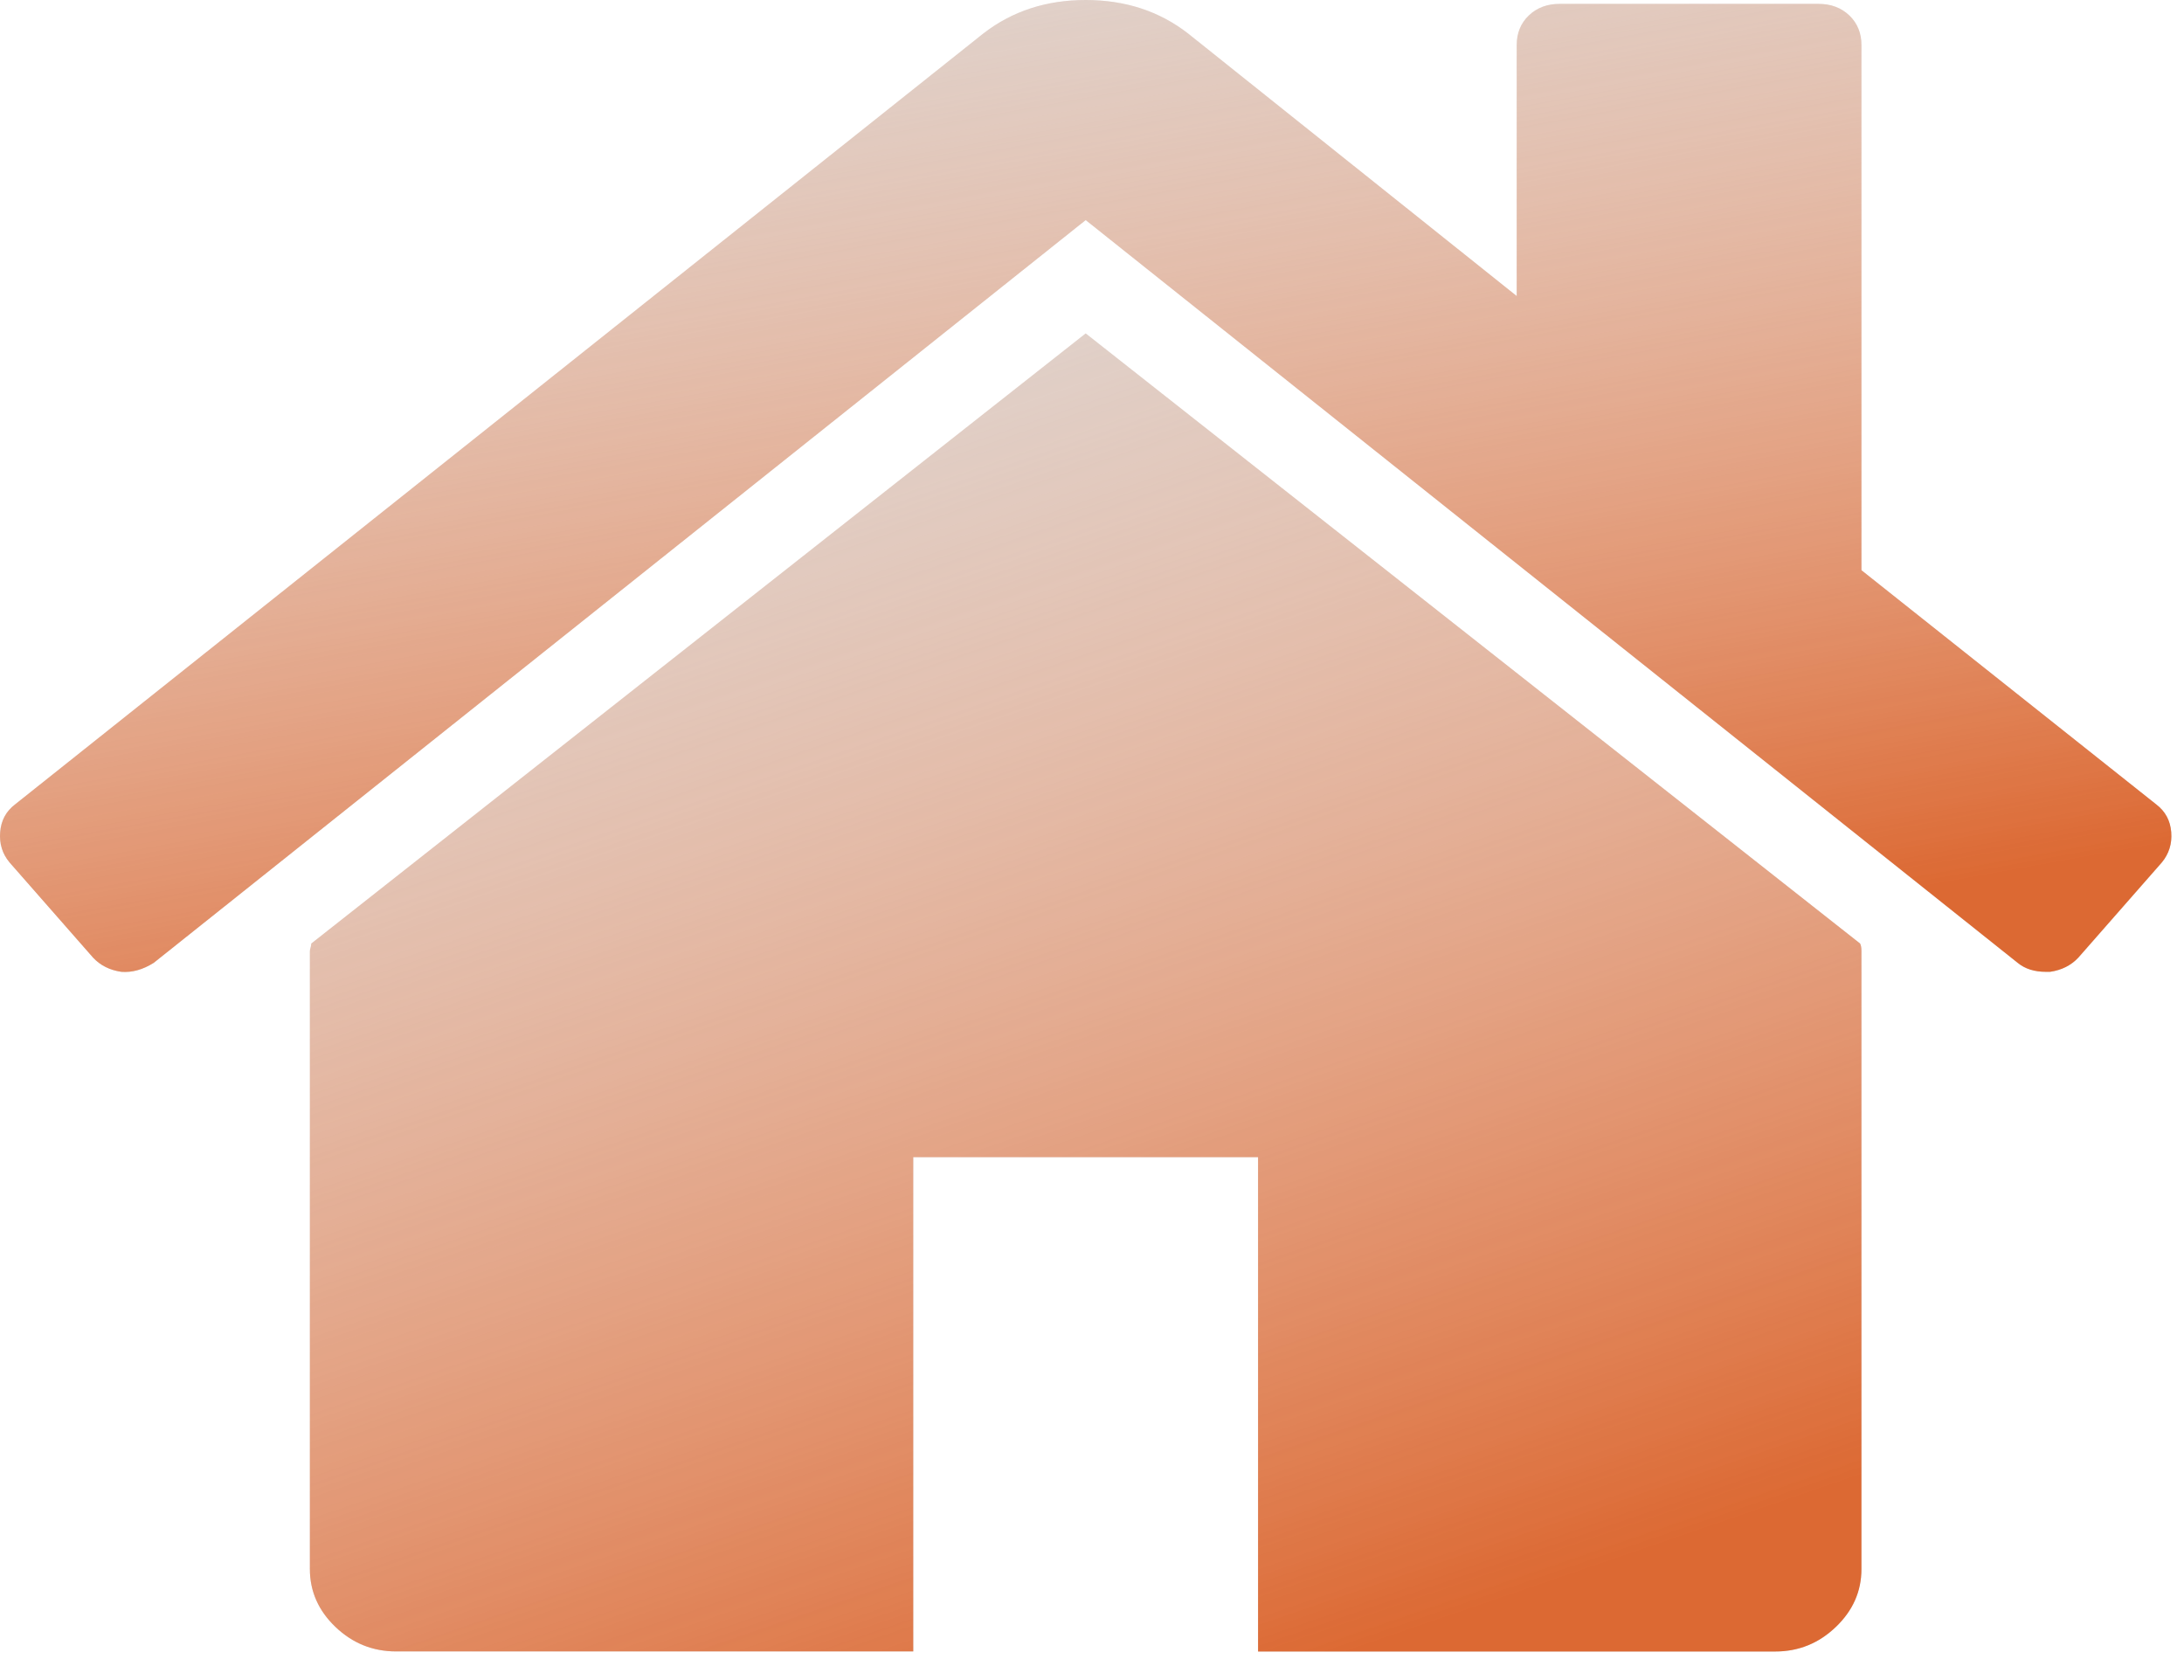 <?xml version="1.0" encoding="UTF-8"?> <svg xmlns="http://www.w3.org/2000/svg" width="26" height="20" viewBox="0 0 26 20" fill="none"><path d="M12.925 3.969L3.706 11.232C3.706 11.242 3.703 11.257 3.698 11.278C3.692 11.298 3.689 11.313 3.689 11.323V18.678C3.689 18.944 3.791 19.174 3.994 19.368C4.197 19.562 4.438 19.659 4.716 19.659H10.872V13.775H14.977V19.66H21.134C21.412 19.66 21.653 19.562 21.855 19.368C22.058 19.174 22.16 18.944 22.16 18.678V11.323C22.16 11.283 22.155 11.252 22.144 11.232L12.925 3.969Z" fill="#DADADA"></path><path d="M12.925 3.969L3.706 11.232C3.706 11.242 3.703 11.257 3.698 11.278C3.692 11.298 3.689 11.313 3.689 11.323V18.678C3.689 18.944 3.791 19.174 3.994 19.368C4.197 19.562 4.438 19.659 4.716 19.659H10.872V13.775H14.977V19.66H21.134C21.412 19.66 21.653 19.562 21.855 19.368C22.058 19.174 22.16 18.944 22.16 18.678V11.323C22.16 11.283 22.155 11.252 22.144 11.232L12.925 3.969Z" fill="url(#paint0_linear_87_372)"></path><path d="M25.671 9.577L22.16 6.788V0.536C22.16 0.394 22.112 0.276 22.016 0.184C21.92 0.092 21.797 0.046 21.647 0.046H18.569C18.419 0.046 18.296 0.092 18.2 0.184C18.104 0.276 18.056 0.394 18.056 0.536V3.524L14.143 0.398C13.802 0.133 13.396 0 12.925 0C12.455 0 12.049 0.133 11.707 0.398L0.178 9.577C0.071 9.659 0.013 9.768 0.002 9.906C-0.009 10.044 0.028 10.164 0.114 10.267L1.108 11.4C1.194 11.492 1.306 11.549 1.445 11.569C1.573 11.579 1.701 11.543 1.83 11.462L12.925 2.62L24.02 11.462C24.106 11.533 24.218 11.569 24.357 11.569H24.405C24.544 11.549 24.656 11.492 24.742 11.4L25.736 10.267C25.821 10.164 25.859 10.044 25.848 9.906C25.837 9.768 25.778 9.659 25.671 9.577Z" fill="#DADADA"></path><path d="M25.671 9.577L22.16 6.788V0.536C22.16 0.394 22.112 0.276 22.016 0.184C21.92 0.092 21.797 0.046 21.647 0.046H18.569C18.419 0.046 18.296 0.092 18.2 0.184C18.104 0.276 18.056 0.394 18.056 0.536V3.524L14.143 0.398C13.802 0.133 13.396 0 12.925 0C12.455 0 12.049 0.133 11.707 0.398L0.178 9.577C0.071 9.659 0.013 9.768 0.002 9.906C-0.009 10.044 0.028 10.164 0.114 10.267L1.108 11.4C1.194 11.492 1.306 11.549 1.445 11.569C1.573 11.579 1.701 11.543 1.83 11.462L12.925 2.62L24.02 11.462C24.106 11.533 24.218 11.569 24.357 11.569H24.405C24.544 11.549 24.656 11.492 24.742 11.4L25.736 10.267C25.821 10.164 25.859 10.044 25.848 9.906C25.837 9.768 25.778 9.659 25.671 9.577Z" fill="url(#paint1_linear_87_372)"></path><defs><linearGradient id="paint0_linear_87_372" x1="21.006" y1="18.287" x2="14.417" y2="-0.901" gradientUnits="userSpaceOnUse"><stop offset="0.014" stop-color="#DC6933"></stop><stop offset="1" stop-color="#FFB896" stop-opacity="0"></stop></linearGradient><linearGradient id="paint1_linear_87_372" x1="24.234" y1="10.558" x2="21.463" y2="-4.758" gradientUnits="userSpaceOnUse"><stop offset="0.014" stop-color="#DC6933"></stop><stop offset="1" stop-color="#FFB896" stop-opacity="0"></stop></linearGradient></defs></svg> 